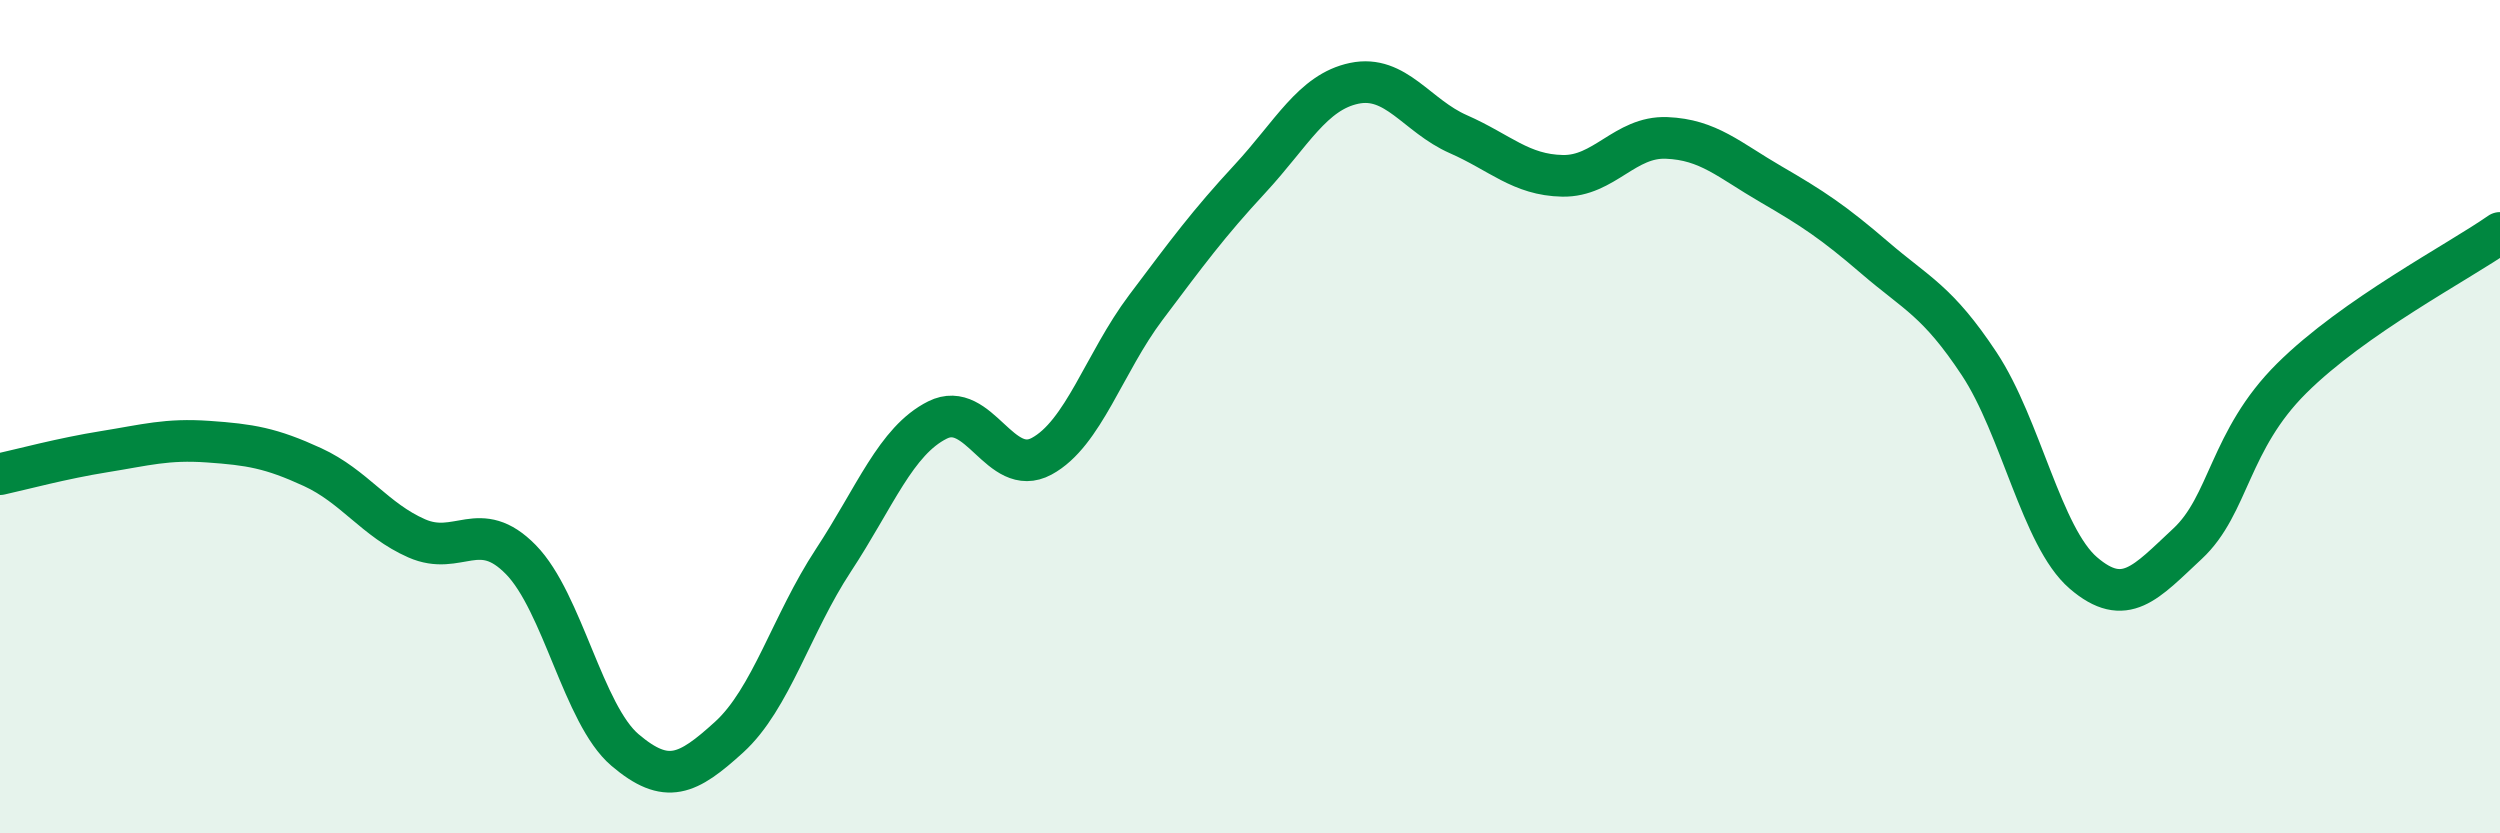 
    <svg width="60" height="20" viewBox="0 0 60 20" xmlns="http://www.w3.org/2000/svg">
      <path
        d="M 0,11.38 C 0.5,11.27 1.5,11 2.5,10.84 C 3.5,10.68 4,10.53 5,10.6 C 6,10.67 6.5,10.75 7.5,11.21 C 8.5,11.67 9,12.48 10,12.92 C 11,13.36 11.5,12.41 12.5,13.43 C 13.5,14.45 14,17.15 15,18 C 16,18.85 16.5,18.6 17.5,17.69 C 18.5,16.78 19,14.97 20,13.45 C 21,11.93 21.5,10.58 22.5,10.08 C 23.5,9.58 24,11.49 25,10.95 C 26,10.41 26.5,8.71 27.5,7.38 C 28.5,6.05 29,5.37 30,4.29 C 31,3.21 31.5,2.21 32.5,2 C 33.5,1.79 34,2.78 35,3.22 C 36,3.66 36.5,4.2 37.5,4.22 C 38.5,4.24 39,3.27 40,3.31 C 41,3.35 41.5,3.84 42.5,4.42 C 43.5,5 44,5.33 45,6.19 C 46,7.05 46.5,7.22 47.5,8.73 C 48.5,10.24 49,12.89 50,13.75 C 51,14.61 51.5,13.98 52.5,13.05 C 53.5,12.12 53.5,10.57 55,9.08 C 56.5,7.59 59,6.29 60,5.59L60 20L0 20Z"
        fill="#008740"
        opacity="0.1"
        stroke-linecap="round"
        stroke-linejoin="round"
      />
      <path
        d="M 0,11.38 C 0.5,11.27 1.5,11 2.5,10.84 C 3.5,10.68 4,10.53 5,10.6 C 6,10.67 6.5,10.75 7.5,11.21 C 8.5,11.67 9,12.48 10,12.92 C 11,13.36 11.5,12.41 12.5,13.43 C 13.5,14.45 14,17.15 15,18 C 16,18.85 16.5,18.6 17.5,17.69 C 18.5,16.78 19,14.97 20,13.45 C 21,11.93 21.5,10.58 22.5,10.08 C 23.5,9.58 24,11.49 25,10.95 C 26,10.41 26.5,8.71 27.5,7.38 C 28.5,6.05 29,5.37 30,4.29 C 31,3.21 31.5,2.21 32.5,2 C 33.5,1.79 34,2.78 35,3.22 C 36,3.66 36.5,4.2 37.5,4.22 C 38.5,4.24 39,3.27 40,3.31 C 41,3.35 41.5,3.84 42.5,4.42 C 43.5,5 44,5.33 45,6.19 C 46,7.05 46.5,7.22 47.5,8.73 C 48.5,10.24 49,12.89 50,13.75 C 51,14.61 51.5,13.98 52.5,13.05 C 53.5,12.12 53.5,10.57 55,9.08 C 56.5,7.59 59,6.29 60,5.59"
        stroke="#008740"
        stroke-width="1"
        fill="none"
        stroke-linecap="round"
        stroke-linejoin="round"
      />
    </svg>
  